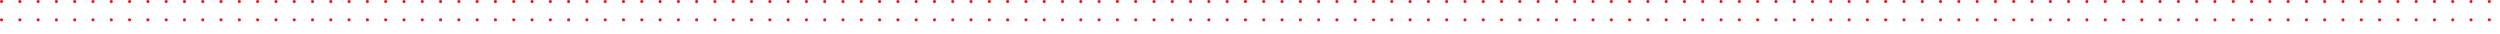 <svg xmlns="http://www.w3.org/2000/svg" xmlns:xlink="http://www.w3.org/1999/xlink" width="1640" height="22" viewBox="0 0 1640 22">
  <defs>
    <clipPath id="clip-path">
      <rect width="1640" height="22" fill="none"/>
    </clipPath>
  </defs>
  <g id="DOTS" clip-path="url(#clip-path)">
    <g transform="translate(-163 -647)">
      <circle id="Ellipse_9" data-name="Ellipse 9" cx="1" cy="1" r="1" transform="translate(163 647)" fill="#df1b22"/>
    </g>
    <g transform="translate(-151 -647)">
      <circle id="Ellipse_9-2" data-name="Ellipse 9" cx="1" cy="1" r="1" transform="translate(163 647)" fill="#df1b22"/>
    </g>
    <g transform="translate(-139 -647)">
      <circle id="Ellipse_9-3" data-name="Ellipse 9" cx="1" cy="1" r="1" transform="translate(163 647)" fill="#df1b22"/>
    </g>
    <g transform="translate(-127 -647)">
      <circle id="Ellipse_9-4" data-name="Ellipse 9" cx="1" cy="1" r="1" transform="translate(163 647)" fill="#df1b22"/>
    </g>
    <g transform="translate(-115 -647)">
      <circle id="Ellipse_9-5" data-name="Ellipse 9" cx="1" cy="1" r="1" transform="translate(163 647)" fill="#df1b22"/>
    </g>
    <g transform="translate(-103 -647)">
      <circle id="Ellipse_9-6" data-name="Ellipse 9" cx="1" cy="1" r="1" transform="translate(163 647)" fill="#df1b22"/>
    </g>
    <g transform="translate(-91 -647)">
      <circle id="Ellipse_9-7" data-name="Ellipse 9" cx="1" cy="1" r="1" transform="translate(163 647)" fill="#df1b22"/>
    </g>
    <g transform="translate(-79 -647)">
      <circle id="Ellipse_9-8" data-name="Ellipse 9" cx="1" cy="1" r="1" transform="translate(163 647)" fill="#df1b22"/>
    </g>
    <g transform="translate(-67 -647)">
      <circle id="Ellipse_9-9" data-name="Ellipse 9" cx="1" cy="1" r="1" transform="translate(163 647)" fill="#df1b22"/>
    </g>
    <g transform="translate(-55 -647)">
      <circle id="Ellipse_9-10" data-name="Ellipse 9" cx="1" cy="1" r="1" transform="translate(163 647)" fill="#df1b22"/>
    </g>
    <g transform="translate(-43 -647)">
      <circle id="Ellipse_9-11" data-name="Ellipse 9" cx="1" cy="1" r="1" transform="translate(163 647)" fill="#df1b22"/>
    </g>
    <g transform="translate(-31 -647)">
      <circle id="Ellipse_9-12" data-name="Ellipse 9" cx="1" cy="1" r="1" transform="translate(163 647)" fill="#df1b22"/>
    </g>
    <g transform="translate(-19 -647)">
      <circle id="Ellipse_9-13" data-name="Ellipse 9" cx="1" cy="1" r="1" transform="translate(163 647)" fill="#df1b22"/>
    </g>
    <g transform="translate(-7 -647)">
      <circle id="Ellipse_9-14" data-name="Ellipse 9" cx="1" cy="1" r="1" transform="translate(163 647)" fill="#df1b22"/>
    </g>
    <g transform="translate(5 -647)">
      <circle id="Ellipse_9-15" data-name="Ellipse 9" cx="1" cy="1" r="1" transform="translate(163 647)" fill="#df1b22"/>
    </g>
    <g transform="translate(17 -647)">
      <circle id="Ellipse_9-16" data-name="Ellipse 9" cx="1" cy="1" r="1" transform="translate(163 647)" fill="#df1b22"/>
    </g>
    <g transform="translate(29 -647)">
      <circle id="Ellipse_9-17" data-name="Ellipse 9" cx="1" cy="1" r="1" transform="translate(163 647)" fill="#df1b22"/>
    </g>
    <g transform="translate(41 -647)">
      <circle id="Ellipse_9-18" data-name="Ellipse 9" cx="1" cy="1" r="1" transform="translate(163 647)" fill="#df1b22"/>
    </g>
    <g transform="translate(53 -647)">
      <circle id="Ellipse_9-19" data-name="Ellipse 9" cx="1" cy="1" r="1" transform="translate(163 647)" fill="#df1b22"/>
    </g>
    <g transform="translate(65 -647)">
      <circle id="Ellipse_9-20" data-name="Ellipse 9" cx="1" cy="1" r="1" transform="translate(163 647)" fill="#df1b22"/>
    </g>
    <g transform="translate(77 -647)">
      <circle id="Ellipse_9-21" data-name="Ellipse 9" cx="1" cy="1" r="1" transform="translate(163 647)" fill="#df1b22"/>
    </g>
    <g transform="translate(89 -647)">
      <circle id="Ellipse_9-22" data-name="Ellipse 9" cx="1" cy="1" r="1" transform="translate(163 647)" fill="#df1b22"/>
    </g>
    <g transform="translate(101 -647)">
      <circle id="Ellipse_9-23" data-name="Ellipse 9" cx="1" cy="1" r="1" transform="translate(163 647)" fill="#df1b22"/>
    </g>
    <g transform="translate(113 -647)">
      <circle id="Ellipse_9-24" data-name="Ellipse 9" cx="1" cy="1" r="1" transform="translate(163 647)" fill="#df1b22"/>
    </g>
    <g transform="translate(125 -647)">
      <circle id="Ellipse_9-25" data-name="Ellipse 9" cx="1" cy="1" r="1" transform="translate(163 647)" fill="#df1b22"/>
    </g>
    <g transform="translate(137 -647)">
      <circle id="Ellipse_9-26" data-name="Ellipse 9" cx="1" cy="1" r="1" transform="translate(163 647)" fill="#df1b22"/>
    </g>
    <g transform="translate(149 -647)">
      <circle id="Ellipse_9-27" data-name="Ellipse 9" cx="1" cy="1" r="1" transform="translate(163 647)" fill="#df1b22"/>
    </g>
    <g transform="translate(161 -647)">
      <circle id="Ellipse_9-28" data-name="Ellipse 9" cx="1" cy="1" r="1" transform="translate(163 647)" fill="#df1b22"/>
    </g>
    <g transform="translate(173 -647)">
      <circle id="Ellipse_9-29" data-name="Ellipse 9" cx="1" cy="1" r="1" transform="translate(163 647)" fill="#df1b22"/>
    </g>
    <g transform="translate(185 -647)">
      <circle id="Ellipse_9-30" data-name="Ellipse 9" cx="1" cy="1" r="1" transform="translate(163 647)" fill="#df1b22"/>
    </g>
    <g transform="translate(197 -647)">
      <circle id="Ellipse_9-31" data-name="Ellipse 9" cx="1" cy="1" r="1" transform="translate(163 647)" fill="#df1b22"/>
    </g>
    <g transform="translate(209 -647)">
      <circle id="Ellipse_9-32" data-name="Ellipse 9" cx="1" cy="1" r="1" transform="translate(163 647)" fill="#df1b22"/>
    </g>
    <g transform="translate(221 -647)">
      <circle id="Ellipse_9-33" data-name="Ellipse 9" cx="1" cy="1" r="1" transform="translate(163 647)" fill="#df1b22"/>
    </g>
    <g transform="translate(233 -647)">
      <circle id="Ellipse_9-34" data-name="Ellipse 9" cx="1" cy="1" r="1" transform="translate(163 647)" fill="#df1b22"/>
    </g>
    <g transform="translate(245 -647)">
      <circle id="Ellipse_9-35" data-name="Ellipse 9" cx="1" cy="1" r="1" transform="translate(163 647)" fill="#df1b22"/>
    </g>
    <g transform="translate(257 -647)">
      <circle id="Ellipse_9-36" data-name="Ellipse 9" cx="1" cy="1" r="1" transform="translate(163 647)" fill="#df1b22"/>
    </g>
    <g transform="translate(269 -647)">
      <circle id="Ellipse_9-37" data-name="Ellipse 9" cx="1" cy="1" r="1" transform="translate(163 647)" fill="#df1b22"/>
    </g>
    <g transform="translate(281 -647)">
      <circle id="Ellipse_9-38" data-name="Ellipse 9" cx="1" cy="1" r="1" transform="translate(163 647)" fill="#df1b22"/>
    </g>
    <g transform="translate(293 -647)">
      <circle id="Ellipse_9-39" data-name="Ellipse 9" cx="1" cy="1" r="1" transform="translate(163 647)" fill="#df1b22"/>
    </g>
    <g transform="translate(305 -647)">
      <circle id="Ellipse_9-40" data-name="Ellipse 9" cx="1" cy="1" r="1" transform="translate(163 647)" fill="#df1b22"/>
    </g>
    <g transform="translate(317 -647)">
      <circle id="Ellipse_9-41" data-name="Ellipse 9" cx="1" cy="1" r="1" transform="translate(163 647)" fill="#df1b22"/>
    </g>
    <g transform="translate(329 -647)">
      <circle id="Ellipse_9-42" data-name="Ellipse 9" cx="1" cy="1" r="1" transform="translate(163 647)" fill="#df1b22"/>
    </g>
    <g transform="translate(341 -647)">
      <circle id="Ellipse_9-43" data-name="Ellipse 9" cx="1" cy="1" r="1" transform="translate(163 647)" fill="#df1b22"/>
    </g>
    <g transform="translate(353 -647)">
      <circle id="Ellipse_9-44" data-name="Ellipse 9" cx="1" cy="1" r="1" transform="translate(163 647)" fill="#df1b22"/>
    </g>
    <g transform="translate(365 -647)">
      <circle id="Ellipse_9-45" data-name="Ellipse 9" cx="1" cy="1" r="1" transform="translate(163 647)" fill="#df1b22"/>
    </g>
    <g transform="translate(377 -647)">
      <circle id="Ellipse_9-46" data-name="Ellipse 9" cx="1" cy="1" r="1" transform="translate(163 647)" fill="#df1b22"/>
    </g>
    <g transform="translate(389 -647)">
      <circle id="Ellipse_9-47" data-name="Ellipse 9" cx="1" cy="1" r="1" transform="translate(163 647)" fill="#df1b22"/>
    </g>
    <g transform="translate(401 -647)">
      <circle id="Ellipse_9-48" data-name="Ellipse 9" cx="1" cy="1" r="1" transform="translate(163 647)" fill="#df1b22"/>
    </g>
    <g transform="translate(413 -647)">
      <circle id="Ellipse_9-49" data-name="Ellipse 9" cx="1" cy="1" r="1" transform="translate(163 647)" fill="#df1b22"/>
    </g>
    <g transform="translate(425 -647)">
      <circle id="Ellipse_9-50" data-name="Ellipse 9" cx="1" cy="1" r="1" transform="translate(163 647)" fill="#df1b22"/>
    </g>
    <g transform="translate(437 -647)">
      <circle id="Ellipse_9-51" data-name="Ellipse 9" cx="1" cy="1" r="1" transform="translate(163 647)" fill="#df1b22"/>
    </g>
    <g transform="translate(449 -647)">
      <circle id="Ellipse_9-52" data-name="Ellipse 9" cx="1" cy="1" r="1" transform="translate(163 647)" fill="#df1b22"/>
    </g>
    <g transform="translate(461 -647)">
      <circle id="Ellipse_9-53" data-name="Ellipse 9" cx="1" cy="1" r="1" transform="translate(163 647)" fill="#df1b22"/>
    </g>
    <g transform="translate(473 -647)">
      <circle id="Ellipse_9-54" data-name="Ellipse 9" cx="1" cy="1" r="1" transform="translate(163 647)" fill="#df1b22"/>
    </g>
    <g transform="translate(485 -647)">
      <circle id="Ellipse_9-55" data-name="Ellipse 9" cx="1" cy="1" r="1" transform="translate(163 647)" fill="#df1b22"/>
    </g>
    <g transform="translate(497 -647)">
      <circle id="Ellipse_9-56" data-name="Ellipse 9" cx="1" cy="1" r="1" transform="translate(163 647)" fill="#df1b22"/>
    </g>
    <g transform="translate(509 -647)">
      <circle id="Ellipse_9-57" data-name="Ellipse 9" cx="1" cy="1" r="1" transform="translate(163 647)" fill="#df1b22"/>
    </g>
    <g transform="translate(521 -647)">
      <circle id="Ellipse_9-58" data-name="Ellipse 9" cx="1" cy="1" r="1" transform="translate(163 647)" fill="#df1b22"/>
    </g>
    <g transform="translate(533 -647)">
      <circle id="Ellipse_9-59" data-name="Ellipse 9" cx="1" cy="1" r="1" transform="translate(163 647)" fill="#df1b22"/>
    </g>
    <g transform="translate(545 -647)">
      <circle id="Ellipse_9-60" data-name="Ellipse 9" cx="1" cy="1" r="1" transform="translate(163 647)" fill="#df1b22"/>
    </g>
    <g transform="translate(557 -647)">
      <circle id="Ellipse_9-61" data-name="Ellipse 9" cx="1" cy="1" r="1" transform="translate(163 647)" fill="#df1b22"/>
    </g>
    <g transform="translate(569 -647)">
      <circle id="Ellipse_9-62" data-name="Ellipse 9" cx="1" cy="1" r="1" transform="translate(163 647)" fill="#df1b22"/>
    </g>
    <g transform="translate(581 -647)">
      <circle id="Ellipse_9-63" data-name="Ellipse 9" cx="1" cy="1" r="1" transform="translate(163 647)" fill="#df1b22"/>
    </g>
    <g transform="translate(593 -647)">
      <circle id="Ellipse_9-64" data-name="Ellipse 9" cx="1" cy="1" r="1" transform="translate(163 647)" fill="#df1b22"/>
    </g>
    <g transform="translate(605 -647)">
      <circle id="Ellipse_9-65" data-name="Ellipse 9" cx="1" cy="1" r="1" transform="translate(163 647)" fill="#df1b22"/>
    </g>
    <g transform="translate(617 -647)">
      <circle id="Ellipse_9-66" data-name="Ellipse 9" cx="1" cy="1" r="1" transform="translate(163 647)" fill="#df1b22"/>
    </g>
    <g transform="translate(629 -647)">
      <circle id="Ellipse_9-67" data-name="Ellipse 9" cx="1" cy="1" r="1" transform="translate(163 647)" fill="#df1b22"/>
    </g>
    <g transform="translate(641 -647)">
      <circle id="Ellipse_9-68" data-name="Ellipse 9" cx="1" cy="1" r="1" transform="translate(163 647)" fill="#df1b22"/>
    </g>
    <g transform="translate(653 -647)">
      <circle id="Ellipse_9-69" data-name="Ellipse 9" cx="1" cy="1" r="1" transform="translate(163 647)" fill="#df1b22"/>
    </g>
    <g transform="translate(665 -647)">
      <circle id="Ellipse_9-70" data-name="Ellipse 9" cx="1" cy="1" r="1" transform="translate(163 647)" fill="#df1b22"/>
    </g>
    <g transform="translate(677 -647)">
      <circle id="Ellipse_9-71" data-name="Ellipse 9" cx="1" cy="1" r="1" transform="translate(163 647)" fill="#df1b22"/>
    </g>
    <g transform="translate(689 -647)">
      <circle id="Ellipse_9-72" data-name="Ellipse 9" cx="1" cy="1" r="1" transform="translate(163 647)" fill="#df1b22"/>
    </g>
    <g transform="translate(701 -647)">
      <circle id="Ellipse_9-73" data-name="Ellipse 9" cx="1" cy="1" r="1" transform="translate(163 647)" fill="#df1b22"/>
    </g>
    <g transform="translate(713 -647)">
      <circle id="Ellipse_9-74" data-name="Ellipse 9" cx="1" cy="1" r="1" transform="translate(163 647)" fill="#df1b22"/>
    </g>
    <g transform="translate(725 -647)">
      <circle id="Ellipse_9-75" data-name="Ellipse 9" cx="1" cy="1" r="1" transform="translate(163 647)" fill="#df1b22"/>
    </g>
    <g transform="translate(737 -647)">
      <circle id="Ellipse_9-76" data-name="Ellipse 9" cx="1" cy="1" r="1" transform="translate(163 647)" fill="#df1b22"/>
    </g>
    <g transform="translate(749 -647)">
      <circle id="Ellipse_9-77" data-name="Ellipse 9" cx="1" cy="1" r="1" transform="translate(163 647)" fill="#df1b22"/>
    </g>
    <g transform="translate(761 -647)">
      <circle id="Ellipse_9-78" data-name="Ellipse 9" cx="1" cy="1" r="1" transform="translate(163 647)" fill="#df1b22"/>
    </g>
    <g transform="translate(773 -647)">
      <circle id="Ellipse_9-79" data-name="Ellipse 9" cx="1" cy="1" r="1" transform="translate(163 647)" fill="#df1b22"/>
    </g>
    <g transform="translate(785 -647)">
      <circle id="Ellipse_9-80" data-name="Ellipse 9" cx="1" cy="1" r="1" transform="translate(163 647)" fill="#df1b22"/>
    </g>
    <g transform="translate(797 -647)">
      <circle id="Ellipse_9-81" data-name="Ellipse 9" cx="1" cy="1" r="1" transform="translate(163 647)" fill="#df1b22"/>
    </g>
    <g transform="translate(809 -647)">
      <circle id="Ellipse_9-82" data-name="Ellipse 9" cx="1" cy="1" r="1" transform="translate(163 647)" fill="#df1b22"/>
    </g>
    <g transform="translate(821 -647)">
      <circle id="Ellipse_9-83" data-name="Ellipse 9" cx="1" cy="1" r="1" transform="translate(163 647)" fill="#df1b22"/>
    </g>
    <g transform="translate(833 -647)">
      <circle id="Ellipse_9-84" data-name="Ellipse 9" cx="1" cy="1" r="1" transform="translate(163 647)" fill="#df1b22"/>
    </g>
    <g transform="translate(845 -647)">
      <circle id="Ellipse_9-85" data-name="Ellipse 9" cx="1" cy="1" r="1" transform="translate(163 647)" fill="#df1b22"/>
    </g>
    <g transform="translate(857 -647)">
      <circle id="Ellipse_9-86" data-name="Ellipse 9" cx="1" cy="1" r="1" transform="translate(163 647)" fill="#df1b22"/>
    </g>
    <g transform="translate(869 -647)">
      <circle id="Ellipse_9-87" data-name="Ellipse 9" cx="1" cy="1" r="1" transform="translate(163 647)" fill="#df1b22"/>
    </g>
    <g transform="translate(881 -647)">
      <circle id="Ellipse_9-88" data-name="Ellipse 9" cx="1" cy="1" r="1" transform="translate(163 647)" fill="#df1b22"/>
    </g>
    <g transform="translate(893 -647)">
      <circle id="Ellipse_9-89" data-name="Ellipse 9" cx="1" cy="1" r="1" transform="translate(163 647)" fill="#df1b22"/>
    </g>
    <g transform="translate(905 -647)">
      <circle id="Ellipse_9-90" data-name="Ellipse 9" cx="1" cy="1" r="1" transform="translate(163 647)" fill="#df1b22"/>
    </g>
    <g transform="translate(917 -647)">
      <circle id="Ellipse_9-91" data-name="Ellipse 9" cx="1" cy="1" r="1" transform="translate(163 647)" fill="#df1b22"/>
    </g>
    <g transform="translate(929 -647)">
      <circle id="Ellipse_9-92" data-name="Ellipse 9" cx="1" cy="1" r="1" transform="translate(163 647)" fill="#df1b22"/>
    </g>
    <g transform="translate(941 -647)">
      <circle id="Ellipse_9-93" data-name="Ellipse 9" cx="1" cy="1" r="1" transform="translate(163 647)" fill="#df1b22"/>
    </g>
    <g transform="translate(953 -647)">
      <circle id="Ellipse_9-94" data-name="Ellipse 9" cx="1" cy="1" r="1" transform="translate(163 647)" fill="#df1b22"/>
    </g>
    <g transform="translate(965 -647)">
      <circle id="Ellipse_9-95" data-name="Ellipse 9" cx="1" cy="1" r="1" transform="translate(163 647)" fill="#df1b22"/>
    </g>
    <g transform="translate(977 -647)">
      <circle id="Ellipse_9-96" data-name="Ellipse 9" cx="1" cy="1" r="1" transform="translate(163 647)" fill="#df1b22"/>
    </g>
    <g transform="translate(989 -647)">
      <circle id="Ellipse_9-97" data-name="Ellipse 9" cx="1" cy="1" r="1" transform="translate(163 647)" fill="#df1b22"/>
    </g>
    <g transform="translate(1001 -647)">
      <circle id="Ellipse_9-98" data-name="Ellipse 9" cx="1" cy="1" r="1" transform="translate(163 647)" fill="#df1b22"/>
    </g>
    <g transform="translate(1013 -647)">
      <circle id="Ellipse_9-99" data-name="Ellipse 9" cx="1" cy="1" r="1" transform="translate(163 647)" fill="#df1b22"/>
    </g>
    <g transform="translate(1025 -647)">
      <circle id="Ellipse_9-100" data-name="Ellipse 9" cx="1" cy="1" r="1" transform="translate(163 647)" fill="#df1b22"/>
    </g>
    <g transform="translate(1037 -647)">
      <circle id="Ellipse_9-101" data-name="Ellipse 9" cx="1" cy="1" r="1" transform="translate(163 647)" fill="#df1b22"/>
    </g>
    <g transform="translate(1049 -647)">
      <circle id="Ellipse_9-102" data-name="Ellipse 9" cx="1" cy="1" r="1" transform="translate(163 647)" fill="#df1b22"/>
    </g>
    <g transform="translate(1061 -647)">
      <circle id="Ellipse_9-103" data-name="Ellipse 9" cx="1" cy="1" r="1" transform="translate(163 647)" fill="#df1b22"/>
    </g>
    <g transform="translate(1073 -647)">
      <circle id="Ellipse_9-104" data-name="Ellipse 9" cx="1" cy="1" r="1" transform="translate(163 647)" fill="#df1b22"/>
    </g>
    <g transform="translate(1085 -647)">
      <circle id="Ellipse_9-105" data-name="Ellipse 9" cx="1" cy="1" r="1" transform="translate(163 647)" fill="#df1b22"/>
    </g>
    <g transform="translate(1097 -647)">
      <circle id="Ellipse_9-106" data-name="Ellipse 9" cx="1" cy="1" r="1" transform="translate(163 647)" fill="#df1b22"/>
    </g>
    <g transform="translate(1109 -647)">
      <circle id="Ellipse_9-107" data-name="Ellipse 9" cx="1" cy="1" r="1" transform="translate(163 647)" fill="#df1b22"/>
    </g>
    <g transform="translate(1121 -647)">
      <circle id="Ellipse_9-108" data-name="Ellipse 9" cx="1" cy="1" r="1" transform="translate(163 647)" fill="#df1b22"/>
    </g>
    <g transform="translate(1133 -647)">
      <circle id="Ellipse_9-109" data-name="Ellipse 9" cx="1" cy="1" r="1" transform="translate(163 647)" fill="#df1b22"/>
    </g>
    <g transform="translate(1145 -647)">
      <circle id="Ellipse_9-110" data-name="Ellipse 9" cx="1" cy="1" r="1" transform="translate(163 647)" fill="#df1b22"/>
    </g>
    <g transform="translate(1157 -647)">
      <circle id="Ellipse_9-111" data-name="Ellipse 9" cx="1" cy="1" r="1" transform="translate(163 647)" fill="#df1b22"/>
    </g>
    <g transform="translate(1169 -647)">
      <circle id="Ellipse_9-112" data-name="Ellipse 9" cx="1" cy="1" r="1" transform="translate(163 647)" fill="#df1b22"/>
    </g>
    <g transform="translate(1181 -647)">
      <circle id="Ellipse_9-113" data-name="Ellipse 9" cx="1" cy="1" r="1" transform="translate(163 647)" fill="#df1b22"/>
    </g>
    <g transform="translate(1193 -647)">
      <circle id="Ellipse_9-114" data-name="Ellipse 9" cx="1" cy="1" r="1" transform="translate(163 647)" fill="#df1b22"/>
    </g>
    <g transform="translate(1205 -647)">
      <circle id="Ellipse_9-115" data-name="Ellipse 9" cx="1" cy="1" r="1" transform="translate(163 647)" fill="#df1b22"/>
    </g>
    <g transform="translate(1217 -647)">
      <circle id="Ellipse_9-116" data-name="Ellipse 9" cx="1" cy="1" r="1" transform="translate(163 647)" fill="#df1b22"/>
    </g>
    <g transform="translate(1229 -647)">
      <circle id="Ellipse_9-117" data-name="Ellipse 9" cx="1" cy="1" r="1" transform="translate(163 647)" fill="#df1b22"/>
    </g>
    <g transform="translate(1241 -647)">
      <circle id="Ellipse_9-118" data-name="Ellipse 9" cx="1" cy="1" r="1" transform="translate(163 647)" fill="#df1b22"/>
    </g>
    <g transform="translate(1253 -647)">
      <circle id="Ellipse_9-119" data-name="Ellipse 9" cx="1" cy="1" r="1" transform="translate(163 647)" fill="#df1b22"/>
    </g>
    <g transform="translate(1265 -647)">
      <circle id="Ellipse_9-120" data-name="Ellipse 9" cx="1" cy="1" r="1" transform="translate(163 647)" fill="#df1b22"/>
    </g>
    <g transform="translate(1277 -647)">
      <circle id="Ellipse_9-121" data-name="Ellipse 9" cx="1" cy="1" r="1" transform="translate(163 647)" fill="#df1b22"/>
    </g>
    <g transform="translate(1289 -647)">
      <circle id="Ellipse_9-122" data-name="Ellipse 9" cx="1" cy="1" r="1" transform="translate(163 647)" fill="#df1b22"/>
    </g>
    <g transform="translate(1301 -647)">
      <circle id="Ellipse_9-123" data-name="Ellipse 9" cx="1" cy="1" r="1" transform="translate(163 647)" fill="#df1b22"/>
    </g>
    <g transform="translate(1313 -647)">
      <circle id="Ellipse_9-124" data-name="Ellipse 9" cx="1" cy="1" r="1" transform="translate(163 647)" fill="#df1b22"/>
    </g>
    <g transform="translate(1325 -647)">
      <circle id="Ellipse_9-125" data-name="Ellipse 9" cx="1" cy="1" r="1" transform="translate(163 647)" fill="#df1b22"/>
    </g>
    <g transform="translate(1337 -647)">
      <circle id="Ellipse_9-126" data-name="Ellipse 9" cx="1" cy="1" r="1" transform="translate(163 647)" fill="#df1b22"/>
    </g>
    <g transform="translate(1349 -647)">
      <circle id="Ellipse_9-127" data-name="Ellipse 9" cx="1" cy="1" r="1" transform="translate(163 647)" fill="#df1b22"/>
    </g>
    <g transform="translate(1361 -647)">
      <circle id="Ellipse_9-128" data-name="Ellipse 9" cx="1" cy="1" r="1" transform="translate(163 647)" fill="#df1b22"/>
    </g>
    <g transform="translate(1373 -647)">
      <circle id="Ellipse_9-129" data-name="Ellipse 9" cx="1" cy="1" r="1" transform="translate(163 647)" fill="#df1b22"/>
    </g>
    <g transform="translate(1385 -647)">
      <circle id="Ellipse_9-130" data-name="Ellipse 9" cx="1" cy="1" r="1" transform="translate(163 647)" fill="#df1b22"/>
    </g>
    <g transform="translate(1397 -647)">
      <circle id="Ellipse_9-131" data-name="Ellipse 9" cx="1" cy="1" r="1" transform="translate(163 647)" fill="#df1b22"/>
    </g>
    <g transform="translate(1409 -647)">
      <circle id="Ellipse_9-132" data-name="Ellipse 9" cx="1" cy="1" r="1" transform="translate(163 647)" fill="#df1b22"/>
    </g>
    <g transform="translate(1421 -647)">
      <circle id="Ellipse_9-133" data-name="Ellipse 9" cx="1" cy="1" r="1" transform="translate(163 647)" fill="#df1b22"/>
    </g>
    <g transform="translate(1433 -647)">
      <circle id="Ellipse_9-134" data-name="Ellipse 9" cx="1" cy="1" r="1" transform="translate(163 647)" fill="#df1b22"/>
    </g>
    <g transform="translate(1445 -647)">
      <circle id="Ellipse_9-135" data-name="Ellipse 9" cx="1" cy="1" r="1" transform="translate(163 647)" fill="#df1b22"/>
    </g>
    <g transform="translate(1457 -647)">
      <circle id="Ellipse_9-136" data-name="Ellipse 9" cx="1" cy="1" r="1" transform="translate(163 647)" fill="#df1b22"/>
    </g>
    <g transform="translate(1469 -647)">
      <circle id="Ellipse_9-137" data-name="Ellipse 9" cx="1" cy="1" r="1" transform="translate(163 647)" fill="#df1b22"/>
    </g>
    <g transform="translate(-163 -635)">
      <circle id="Ellipse_9-138" data-name="Ellipse 9" cx="1" cy="1" r="1" transform="translate(163 647)" fill="#df1b22"/>
    </g>
    <g transform="translate(-151 -635)">
      <circle id="Ellipse_9-139" data-name="Ellipse 9" cx="1" cy="1" r="1" transform="translate(163 647)" fill="#df1b22"/>
    </g>
    <g transform="translate(-139 -635)">
      <circle id="Ellipse_9-140" data-name="Ellipse 9" cx="1" cy="1" r="1" transform="translate(163 647)" fill="#df1b22"/>
    </g>
    <g transform="translate(-127 -635)">
      <circle id="Ellipse_9-141" data-name="Ellipse 9" cx="1" cy="1" r="1" transform="translate(163 647)" fill="#df1b22"/>
    </g>
    <g transform="translate(-115 -635)">
      <circle id="Ellipse_9-142" data-name="Ellipse 9" cx="1" cy="1" r="1" transform="translate(163 647)" fill="#df1b22"/>
    </g>
    <g transform="translate(-103 -635)">
      <circle id="Ellipse_9-143" data-name="Ellipse 9" cx="1" cy="1" r="1" transform="translate(163 647)" fill="#df1b22"/>
    </g>
    <g transform="translate(-91 -635)">
      <circle id="Ellipse_9-144" data-name="Ellipse 9" cx="1" cy="1" r="1" transform="translate(163 647)" fill="#df1b22"/>
    </g>
    <g transform="translate(-79 -635)">
      <circle id="Ellipse_9-145" data-name="Ellipse 9" cx="1" cy="1" r="1" transform="translate(163 647)" fill="#df1b22"/>
    </g>
    <g transform="translate(-67 -635)">
      <circle id="Ellipse_9-146" data-name="Ellipse 9" cx="1" cy="1" r="1" transform="translate(163 647)" fill="#df1b22"/>
    </g>
    <g transform="translate(-55 -635)">
      <circle id="Ellipse_9-147" data-name="Ellipse 9" cx="1" cy="1" r="1" transform="translate(163 647)" fill="#df1b22"/>
    </g>
    <g transform="translate(-43 -635)">
      <circle id="Ellipse_9-148" data-name="Ellipse 9" cx="1" cy="1" r="1" transform="translate(163 647)" fill="#df1b22"/>
    </g>
    <g transform="translate(-31 -635)">
      <circle id="Ellipse_9-149" data-name="Ellipse 9" cx="1" cy="1" r="1" transform="translate(163 647)" fill="#df1b22"/>
    </g>
    <g transform="translate(-19 -635)">
      <circle id="Ellipse_9-150" data-name="Ellipse 9" cx="1" cy="1" r="1" transform="translate(163 647)" fill="#df1b22"/>
    </g>
    <g transform="translate(-7 -635)">
      <circle id="Ellipse_9-151" data-name="Ellipse 9" cx="1" cy="1" r="1" transform="translate(163 647)" fill="#df1b22"/>
    </g>
    <g transform="translate(5 -635)">
      <circle id="Ellipse_9-152" data-name="Ellipse 9" cx="1" cy="1" r="1" transform="translate(163 647)" fill="#df1b22"/>
    </g>
    <g transform="translate(17 -635)">
      <circle id="Ellipse_9-153" data-name="Ellipse 9" cx="1" cy="1" r="1" transform="translate(163 647)" fill="#df1b22"/>
    </g>
    <g transform="translate(29 -635)">
      <circle id="Ellipse_9-154" data-name="Ellipse 9" cx="1" cy="1" r="1" transform="translate(163 647)" fill="#df1b22"/>
    </g>
    <g transform="translate(41 -635)">
      <circle id="Ellipse_9-155" data-name="Ellipse 9" cx="1" cy="1" r="1" transform="translate(163 647)" fill="#df1b22"/>
    </g>
    <g transform="translate(53 -635)">
      <circle id="Ellipse_9-156" data-name="Ellipse 9" cx="1" cy="1" r="1" transform="translate(163 647)" fill="#df1b22"/>
    </g>
    <g transform="translate(65 -635)">
      <circle id="Ellipse_9-157" data-name="Ellipse 9" cx="1" cy="1" r="1" transform="translate(163 647)" fill="#df1b22"/>
    </g>
    <g transform="translate(77 -635)">
      <circle id="Ellipse_9-158" data-name="Ellipse 9" cx="1" cy="1" r="1" transform="translate(163 647)" fill="#df1b22"/>
    </g>
    <g transform="translate(89 -635)">
      <circle id="Ellipse_9-159" data-name="Ellipse 9" cx="1" cy="1" r="1" transform="translate(163 647)" fill="#df1b22"/>
    </g>
    <g transform="translate(101 -635)">
      <circle id="Ellipse_9-160" data-name="Ellipse 9" cx="1" cy="1" r="1" transform="translate(163 647)" fill="#df1b22"/>
    </g>
    <g transform="translate(113 -635)">
      <circle id="Ellipse_9-161" data-name="Ellipse 9" cx="1" cy="1" r="1" transform="translate(163 647)" fill="#df1b22"/>
    </g>
    <g transform="translate(125 -635)">
      <circle id="Ellipse_9-162" data-name="Ellipse 9" cx="1" cy="1" r="1" transform="translate(163 647)" fill="#df1b22"/>
    </g>
    <g transform="translate(137 -635)">
      <circle id="Ellipse_9-163" data-name="Ellipse 9" cx="1" cy="1" r="1" transform="translate(163 647)" fill="#df1b22"/>
    </g>
    <g transform="translate(149 -635)">
      <circle id="Ellipse_9-164" data-name="Ellipse 9" cx="1" cy="1" r="1" transform="translate(163 647)" fill="#df1b22"/>
    </g>
    <g transform="translate(161 -635)">
      <circle id="Ellipse_9-165" data-name="Ellipse 9" cx="1" cy="1" r="1" transform="translate(163 647)" fill="#df1b22"/>
    </g>
    <g transform="translate(173 -635)">
      <circle id="Ellipse_9-166" data-name="Ellipse 9" cx="1" cy="1" r="1" transform="translate(163 647)" fill="#df1b22"/>
    </g>
    <g transform="translate(185 -635)">
      <circle id="Ellipse_9-167" data-name="Ellipse 9" cx="1" cy="1" r="1" transform="translate(163 647)" fill="#df1b22"/>
    </g>
    <g transform="translate(197 -635)">
      <circle id="Ellipse_9-168" data-name="Ellipse 9" cx="1" cy="1" r="1" transform="translate(163 647)" fill="#df1b22"/>
    </g>
    <g transform="translate(209 -635)">
      <circle id="Ellipse_9-169" data-name="Ellipse 9" cx="1" cy="1" r="1" transform="translate(163 647)" fill="#df1b22"/>
    </g>
    <g transform="translate(221 -635)">
      <circle id="Ellipse_9-170" data-name="Ellipse 9" cx="1" cy="1" r="1" transform="translate(163 647)" fill="#df1b22"/>
    </g>
    <g transform="translate(233 -635)">
      <circle id="Ellipse_9-171" data-name="Ellipse 9" cx="1" cy="1" r="1" transform="translate(163 647)" fill="#df1b22"/>
    </g>
    <g transform="translate(245 -635)">
      <circle id="Ellipse_9-172" data-name="Ellipse 9" cx="1" cy="1" r="1" transform="translate(163 647)" fill="#df1b22"/>
    </g>
    <g transform="translate(257 -635)">
      <circle id="Ellipse_9-173" data-name="Ellipse 9" cx="1" cy="1" r="1" transform="translate(163 647)" fill="#df1b22"/>
    </g>
    <g transform="translate(269 -635)">
      <circle id="Ellipse_9-174" data-name="Ellipse 9" cx="1" cy="1" r="1" transform="translate(163 647)" fill="#df1b22"/>
    </g>
    <g transform="translate(281 -635)">
      <circle id="Ellipse_9-175" data-name="Ellipse 9" cx="1" cy="1" r="1" transform="translate(163 647)" fill="#df1b22"/>
    </g>
    <g transform="translate(293 -635)">
      <circle id="Ellipse_9-176" data-name="Ellipse 9" cx="1" cy="1" r="1" transform="translate(163 647)" fill="#df1b22"/>
    </g>
    <g transform="translate(305 -635)">
      <circle id="Ellipse_9-177" data-name="Ellipse 9" cx="1" cy="1" r="1" transform="translate(163 647)" fill="#df1b22"/>
    </g>
    <g transform="translate(317 -635)">
      <circle id="Ellipse_9-178" data-name="Ellipse 9" cx="1" cy="1" r="1" transform="translate(163 647)" fill="#df1b22"/>
    </g>
    <g transform="translate(329 -635)">
      <circle id="Ellipse_9-179" data-name="Ellipse 9" cx="1" cy="1" r="1" transform="translate(163 647)" fill="#df1b22"/>
    </g>
    <g transform="translate(341 -635)">
      <circle id="Ellipse_9-180" data-name="Ellipse 9" cx="1" cy="1" r="1" transform="translate(163 647)" fill="#df1b22"/>
    </g>
    <g transform="translate(353 -635)">
      <circle id="Ellipse_9-181" data-name="Ellipse 9" cx="1" cy="1" r="1" transform="translate(163 647)" fill="#df1b22"/>
    </g>
    <g transform="translate(365 -635)">
      <circle id="Ellipse_9-182" data-name="Ellipse 9" cx="1" cy="1" r="1" transform="translate(163 647)" fill="#df1b22"/>
    </g>
    <g transform="translate(377 -635)">
      <circle id="Ellipse_9-183" data-name="Ellipse 9" cx="1" cy="1" r="1" transform="translate(163 647)" fill="#df1b22"/>
    </g>
    <g transform="translate(389 -635)">
      <circle id="Ellipse_9-184" data-name="Ellipse 9" cx="1" cy="1" r="1" transform="translate(163 647)" fill="#df1b22"/>
    </g>
    <g transform="translate(401 -635)">
      <circle id="Ellipse_9-185" data-name="Ellipse 9" cx="1" cy="1" r="1" transform="translate(163 647)" fill="#df1b22"/>
    </g>
    <g transform="translate(413 -635)">
      <circle id="Ellipse_9-186" data-name="Ellipse 9" cx="1" cy="1" r="1" transform="translate(163 647)" fill="#df1b22"/>
    </g>
    <g transform="translate(425 -635)">
      <circle id="Ellipse_9-187" data-name="Ellipse 9" cx="1" cy="1" r="1" transform="translate(163 647)" fill="#df1b22"/>
    </g>
    <g transform="translate(437 -635)">
      <circle id="Ellipse_9-188" data-name="Ellipse 9" cx="1" cy="1" r="1" transform="translate(163 647)" fill="#df1b22"/>
    </g>
    <g transform="translate(449 -635)">
      <circle id="Ellipse_9-189" data-name="Ellipse 9" cx="1" cy="1" r="1" transform="translate(163 647)" fill="#df1b22"/>
    </g>
    <g transform="translate(461 -635)">
      <circle id="Ellipse_9-190" data-name="Ellipse 9" cx="1" cy="1" r="1" transform="translate(163 647)" fill="#df1b22"/>
    </g>
    <g transform="translate(473 -635)">
      <circle id="Ellipse_9-191" data-name="Ellipse 9" cx="1" cy="1" r="1" transform="translate(163 647)" fill="#df1b22"/>
    </g>
    <g transform="translate(485 -635)">
      <circle id="Ellipse_9-192" data-name="Ellipse 9" cx="1" cy="1" r="1" transform="translate(163 647)" fill="#df1b22"/>
    </g>
    <g transform="translate(497 -635)">
      <circle id="Ellipse_9-193" data-name="Ellipse 9" cx="1" cy="1" r="1" transform="translate(163 647)" fill="#df1b22"/>
    </g>
    <g transform="translate(509 -635)">
      <circle id="Ellipse_9-194" data-name="Ellipse 9" cx="1" cy="1" r="1" transform="translate(163 647)" fill="#df1b22"/>
    </g>
    <g transform="translate(521 -635)">
      <circle id="Ellipse_9-195" data-name="Ellipse 9" cx="1" cy="1" r="1" transform="translate(163 647)" fill="#df1b22"/>
    </g>
    <g transform="translate(533 -635)">
      <circle id="Ellipse_9-196" data-name="Ellipse 9" cx="1" cy="1" r="1" transform="translate(163 647)" fill="#df1b22"/>
    </g>
    <g transform="translate(545 -635)">
      <circle id="Ellipse_9-197" data-name="Ellipse 9" cx="1" cy="1" r="1" transform="translate(163 647)" fill="#df1b22"/>
    </g>
    <g transform="translate(557 -635)">
      <circle id="Ellipse_9-198" data-name="Ellipse 9" cx="1" cy="1" r="1" transform="translate(163 647)" fill="#df1b22"/>
    </g>
    <g transform="translate(569 -635)">
      <circle id="Ellipse_9-199" data-name="Ellipse 9" cx="1" cy="1" r="1" transform="translate(163 647)" fill="#df1b22"/>
    </g>
    <g transform="translate(581 -635)">
      <circle id="Ellipse_9-200" data-name="Ellipse 9" cx="1" cy="1" r="1" transform="translate(163 647)" fill="#df1b22"/>
    </g>
    <g transform="translate(593 -635)">
      <circle id="Ellipse_9-201" data-name="Ellipse 9" cx="1" cy="1" r="1" transform="translate(163 647)" fill="#df1b22"/>
    </g>
    <g transform="translate(605 -635)">
      <circle id="Ellipse_9-202" data-name="Ellipse 9" cx="1" cy="1" r="1" transform="translate(163 647)" fill="#df1b22"/>
    </g>
    <g transform="translate(617 -635)">
      <circle id="Ellipse_9-203" data-name="Ellipse 9" cx="1" cy="1" r="1" transform="translate(163 647)" fill="#df1b22"/>
    </g>
    <g transform="translate(629 -635)">
      <circle id="Ellipse_9-204" data-name="Ellipse 9" cx="1" cy="1" r="1" transform="translate(163 647)" fill="#df1b22"/>
    </g>
    <g transform="translate(641 -635)">
      <circle id="Ellipse_9-205" data-name="Ellipse 9" cx="1" cy="1" r="1" transform="translate(163 647)" fill="#df1b22"/>
    </g>
    <g transform="translate(653 -635)">
      <circle id="Ellipse_9-206" data-name="Ellipse 9" cx="1" cy="1" r="1" transform="translate(163 647)" fill="#df1b22"/>
    </g>
    <g transform="translate(665 -635)">
      <circle id="Ellipse_9-207" data-name="Ellipse 9" cx="1" cy="1" r="1" transform="translate(163 647)" fill="#df1b22"/>
    </g>
    <g transform="translate(677 -635)">
      <circle id="Ellipse_9-208" data-name="Ellipse 9" cx="1" cy="1" r="1" transform="translate(163 647)" fill="#df1b22"/>
    </g>
    <g transform="translate(689 -635)">
      <circle id="Ellipse_9-209" data-name="Ellipse 9" cx="1" cy="1" r="1" transform="translate(163 647)" fill="#df1b22"/>
    </g>
    <g transform="translate(701 -635)">
      <circle id="Ellipse_9-210" data-name="Ellipse 9" cx="1" cy="1" r="1" transform="translate(163 647)" fill="#df1b22"/>
    </g>
    <g transform="translate(713 -635)">
      <circle id="Ellipse_9-211" data-name="Ellipse 9" cx="1" cy="1" r="1" transform="translate(163 647)" fill="#df1b22"/>
    </g>
    <g transform="translate(725 -635)">
      <circle id="Ellipse_9-212" data-name="Ellipse 9" cx="1" cy="1" r="1" transform="translate(163 647)" fill="#df1b22"/>
    </g>
    <g transform="translate(737 -635)">
      <circle id="Ellipse_9-213" data-name="Ellipse 9" cx="1" cy="1" r="1" transform="translate(163 647)" fill="#df1b22"/>
    </g>
    <g transform="translate(749 -635)">
      <circle id="Ellipse_9-214" data-name="Ellipse 9" cx="1" cy="1" r="1" transform="translate(163 647)" fill="#df1b22"/>
    </g>
    <g transform="translate(761 -635)">
      <circle id="Ellipse_9-215" data-name="Ellipse 9" cx="1" cy="1" r="1" transform="translate(163 647)" fill="#df1b22"/>
    </g>
    <g transform="translate(773 -635)">
      <circle id="Ellipse_9-216" data-name="Ellipse 9" cx="1" cy="1" r="1" transform="translate(163 647)" fill="#df1b22"/>
    </g>
    <g transform="translate(785 -635)">
      <circle id="Ellipse_9-217" data-name="Ellipse 9" cx="1" cy="1" r="1" transform="translate(163 647)" fill="#df1b22"/>
    </g>
    <g transform="translate(797 -635)">
      <circle id="Ellipse_9-218" data-name="Ellipse 9" cx="1" cy="1" r="1" transform="translate(163 647)" fill="#df1b22"/>
    </g>
    <g transform="translate(809 -635)">
      <circle id="Ellipse_9-219" data-name="Ellipse 9" cx="1" cy="1" r="1" transform="translate(163 647)" fill="#df1b22"/>
    </g>
    <g transform="translate(821 -635)">
      <circle id="Ellipse_9-220" data-name="Ellipse 9" cx="1" cy="1" r="1" transform="translate(163 647)" fill="#df1b22"/>
    </g>
    <g transform="translate(833 -635)">
      <circle id="Ellipse_9-221" data-name="Ellipse 9" cx="1" cy="1" r="1" transform="translate(163 647)" fill="#df1b22"/>
    </g>
    <g transform="translate(845 -635)">
      <circle id="Ellipse_9-222" data-name="Ellipse 9" cx="1" cy="1" r="1" transform="translate(163 647)" fill="#df1b22"/>
    </g>
    <g transform="translate(857 -635)">
      <circle id="Ellipse_9-223" data-name="Ellipse 9" cx="1" cy="1" r="1" transform="translate(163 647)" fill="#df1b22"/>
    </g>
    <g transform="translate(869 -635)">
      <circle id="Ellipse_9-224" data-name="Ellipse 9" cx="1" cy="1" r="1" transform="translate(163 647)" fill="#df1b22"/>
    </g>
    <g transform="translate(881 -635)">
      <circle id="Ellipse_9-225" data-name="Ellipse 9" cx="1" cy="1" r="1" transform="translate(163 647)" fill="#df1b22"/>
    </g>
    <g transform="translate(893 -635)">
      <circle id="Ellipse_9-226" data-name="Ellipse 9" cx="1" cy="1" r="1" transform="translate(163 647)" fill="#df1b22"/>
    </g>
    <g transform="translate(905 -635)">
      <circle id="Ellipse_9-227" data-name="Ellipse 9" cx="1" cy="1" r="1" transform="translate(163 647)" fill="#df1b22"/>
    </g>
    <g transform="translate(917 -635)">
      <circle id="Ellipse_9-228" data-name="Ellipse 9" cx="1" cy="1" r="1" transform="translate(163 647)" fill="#df1b22"/>
    </g>
    <g transform="translate(929 -635)">
      <circle id="Ellipse_9-229" data-name="Ellipse 9" cx="1" cy="1" r="1" transform="translate(163 647)" fill="#df1b22"/>
    </g>
    <g transform="translate(941 -635)">
      <circle id="Ellipse_9-230" data-name="Ellipse 9" cx="1" cy="1" r="1" transform="translate(163 647)" fill="#df1b22"/>
    </g>
    <g transform="translate(953 -635)">
      <circle id="Ellipse_9-231" data-name="Ellipse 9" cx="1" cy="1" r="1" transform="translate(163 647)" fill="#df1b22"/>
    </g>
    <g transform="translate(965 -635)">
      <circle id="Ellipse_9-232" data-name="Ellipse 9" cx="1" cy="1" r="1" transform="translate(163 647)" fill="#df1b22"/>
    </g>
    <g transform="translate(977 -635)">
      <circle id="Ellipse_9-233" data-name="Ellipse 9" cx="1" cy="1" r="1" transform="translate(163 647)" fill="#df1b22"/>
    </g>
    <g transform="translate(989 -635)">
      <circle id="Ellipse_9-234" data-name="Ellipse 9" cx="1" cy="1" r="1" transform="translate(163 647)" fill="#df1b22"/>
    </g>
    <g transform="translate(1001 -635)">
      <circle id="Ellipse_9-235" data-name="Ellipse 9" cx="1" cy="1" r="1" transform="translate(163 647)" fill="#df1b22"/>
    </g>
    <g transform="translate(1013 -635)">
      <circle id="Ellipse_9-236" data-name="Ellipse 9" cx="1" cy="1" r="1" transform="translate(163 647)" fill="#df1b22"/>
    </g>
    <g transform="translate(1025 -635)">
      <circle id="Ellipse_9-237" data-name="Ellipse 9" cx="1" cy="1" r="1" transform="translate(163 647)" fill="#df1b22"/>
    </g>
    <g transform="translate(1037 -635)">
      <circle id="Ellipse_9-238" data-name="Ellipse 9" cx="1" cy="1" r="1" transform="translate(163 647)" fill="#df1b22"/>
    </g>
    <g transform="translate(1049 -635)">
      <circle id="Ellipse_9-239" data-name="Ellipse 9" cx="1" cy="1" r="1" transform="translate(163 647)" fill="#df1b22"/>
    </g>
    <g transform="translate(1061 -635)">
      <circle id="Ellipse_9-240" data-name="Ellipse 9" cx="1" cy="1" r="1" transform="translate(163 647)" fill="#df1b22"/>
    </g>
    <g transform="translate(1073 -635)">
      <circle id="Ellipse_9-241" data-name="Ellipse 9" cx="1" cy="1" r="1" transform="translate(163 647)" fill="#df1b22"/>
    </g>
    <g transform="translate(1085 -635)">
      <circle id="Ellipse_9-242" data-name="Ellipse 9" cx="1" cy="1" r="1" transform="translate(163 647)" fill="#df1b22"/>
    </g>
    <g transform="translate(1097 -635)">
      <circle id="Ellipse_9-243" data-name="Ellipse 9" cx="1" cy="1" r="1" transform="translate(163 647)" fill="#df1b22"/>
    </g>
    <g transform="translate(1109 -635)">
      <circle id="Ellipse_9-244" data-name="Ellipse 9" cx="1" cy="1" r="1" transform="translate(163 647)" fill="#df1b22"/>
    </g>
    <g transform="translate(1121 -635)">
      <circle id="Ellipse_9-245" data-name="Ellipse 9" cx="1" cy="1" r="1" transform="translate(163 647)" fill="#df1b22"/>
    </g>
    <g transform="translate(1133 -635)">
      <circle id="Ellipse_9-246" data-name="Ellipse 9" cx="1" cy="1" r="1" transform="translate(163 647)" fill="#df1b22"/>
    </g>
    <g transform="translate(1145 -635)">
      <circle id="Ellipse_9-247" data-name="Ellipse 9" cx="1" cy="1" r="1" transform="translate(163 647)" fill="#df1b22"/>
    </g>
    <g transform="translate(1157 -635)">
      <circle id="Ellipse_9-248" data-name="Ellipse 9" cx="1" cy="1" r="1" transform="translate(163 647)" fill="#df1b22"/>
    </g>
    <g transform="translate(1169 -635)">
      <circle id="Ellipse_9-249" data-name="Ellipse 9" cx="1" cy="1" r="1" transform="translate(163 647)" fill="#df1b22"/>
    </g>
    <g transform="translate(1181 -635)">
      <circle id="Ellipse_9-250" data-name="Ellipse 9" cx="1" cy="1" r="1" transform="translate(163 647)" fill="#df1b22"/>
    </g>
    <g transform="translate(1193 -635)">
      <circle id="Ellipse_9-251" data-name="Ellipse 9" cx="1" cy="1" r="1" transform="translate(163 647)" fill="#df1b22"/>
    </g>
    <g transform="translate(1205 -635)">
      <circle id="Ellipse_9-252" data-name="Ellipse 9" cx="1" cy="1" r="1" transform="translate(163 647)" fill="#df1b22"/>
    </g>
    <g transform="translate(1217 -635)">
      <circle id="Ellipse_9-253" data-name="Ellipse 9" cx="1" cy="1" r="1" transform="translate(163 647)" fill="#df1b22"/>
    </g>
    <g transform="translate(1229 -635)">
      <circle id="Ellipse_9-254" data-name="Ellipse 9" cx="1" cy="1" r="1" transform="translate(163 647)" fill="#df1b22"/>
    </g>
    <g transform="translate(1241 -635)">
      <circle id="Ellipse_9-255" data-name="Ellipse 9" cx="1" cy="1" r="1" transform="translate(163 647)" fill="#df1b22"/>
    </g>
    <g transform="translate(1253 -635)">
      <circle id="Ellipse_9-256" data-name="Ellipse 9" cx="1" cy="1" r="1" transform="translate(163 647)" fill="#df1b22"/>
    </g>
    <g transform="translate(1265 -635)">
      <circle id="Ellipse_9-257" data-name="Ellipse 9" cx="1" cy="1" r="1" transform="translate(163 647)" fill="#df1b22"/>
    </g>
    <g transform="translate(1277 -635)">
      <circle id="Ellipse_9-258" data-name="Ellipse 9" cx="1" cy="1" r="1" transform="translate(163 647)" fill="#df1b22"/>
    </g>
    <g transform="translate(1289 -635)">
      <circle id="Ellipse_9-259" data-name="Ellipse 9" cx="1" cy="1" r="1" transform="translate(163 647)" fill="#df1b22"/>
    </g>
    <g transform="translate(1301 -635)">
      <circle id="Ellipse_9-260" data-name="Ellipse 9" cx="1" cy="1" r="1" transform="translate(163 647)" fill="#df1b22"/>
    </g>
    <g transform="translate(1313 -635)">
      <circle id="Ellipse_9-261" data-name="Ellipse 9" cx="1" cy="1" r="1" transform="translate(163 647)" fill="#df1b22"/>
    </g>
    <g transform="translate(1325 -635)">
      <circle id="Ellipse_9-262" data-name="Ellipse 9" cx="1" cy="1" r="1" transform="translate(163 647)" fill="#df1b22"/>
    </g>
    <g transform="translate(1337 -635)">
      <circle id="Ellipse_9-263" data-name="Ellipse 9" cx="1" cy="1" r="1" transform="translate(163 647)" fill="#df1b22"/>
    </g>
    <g transform="translate(1349 -635)">
      <circle id="Ellipse_9-264" data-name="Ellipse 9" cx="1" cy="1" r="1" transform="translate(163 647)" fill="#df1b22"/>
    </g>
    <g transform="translate(1361 -635)">
      <circle id="Ellipse_9-265" data-name="Ellipse 9" cx="1" cy="1" r="1" transform="translate(163 647)" fill="#df1b22"/>
    </g>
    <g transform="translate(1373 -635)">
      <circle id="Ellipse_9-266" data-name="Ellipse 9" cx="1" cy="1" r="1" transform="translate(163 647)" fill="#df1b22"/>
    </g>
    <g transform="translate(1385 -635)">
      <circle id="Ellipse_9-267" data-name="Ellipse 9" cx="1" cy="1" r="1" transform="translate(163 647)" fill="#df1b22"/>
    </g>
    <g transform="translate(1397 -635)">
      <circle id="Ellipse_9-268" data-name="Ellipse 9" cx="1" cy="1" r="1" transform="translate(163 647)" fill="#df1b22"/>
    </g>
    <g transform="translate(1409 -635)">
      <circle id="Ellipse_9-269" data-name="Ellipse 9" cx="1" cy="1" r="1" transform="translate(163 647)" fill="#df1b22"/>
    </g>
    <g transform="translate(1421 -635)">
      <circle id="Ellipse_9-270" data-name="Ellipse 9" cx="1" cy="1" r="1" transform="translate(163 647)" fill="#df1b22"/>
    </g>
    <g transform="translate(1433 -635)">
      <circle id="Ellipse_9-271" data-name="Ellipse 9" cx="1" cy="1" r="1" transform="translate(163 647)" fill="#df1b22"/>
    </g>
    <g transform="translate(1445 -635)">
      <circle id="Ellipse_9-272" data-name="Ellipse 9" cx="1" cy="1" r="1" transform="translate(163 647)" fill="#df1b22"/>
    </g>
    <g transform="translate(1457 -635)">
      <circle id="Ellipse_9-273" data-name="Ellipse 9" cx="1" cy="1" r="1" transform="translate(163 647)" fill="#df1b22"/>
    </g>
    <g transform="translate(1469 -635)">
      <circle id="Ellipse_9-274" data-name="Ellipse 9" cx="1" cy="1" r="1" transform="translate(163 647)" fill="#df1b22"/>
    </g>
  </g>
</svg>
